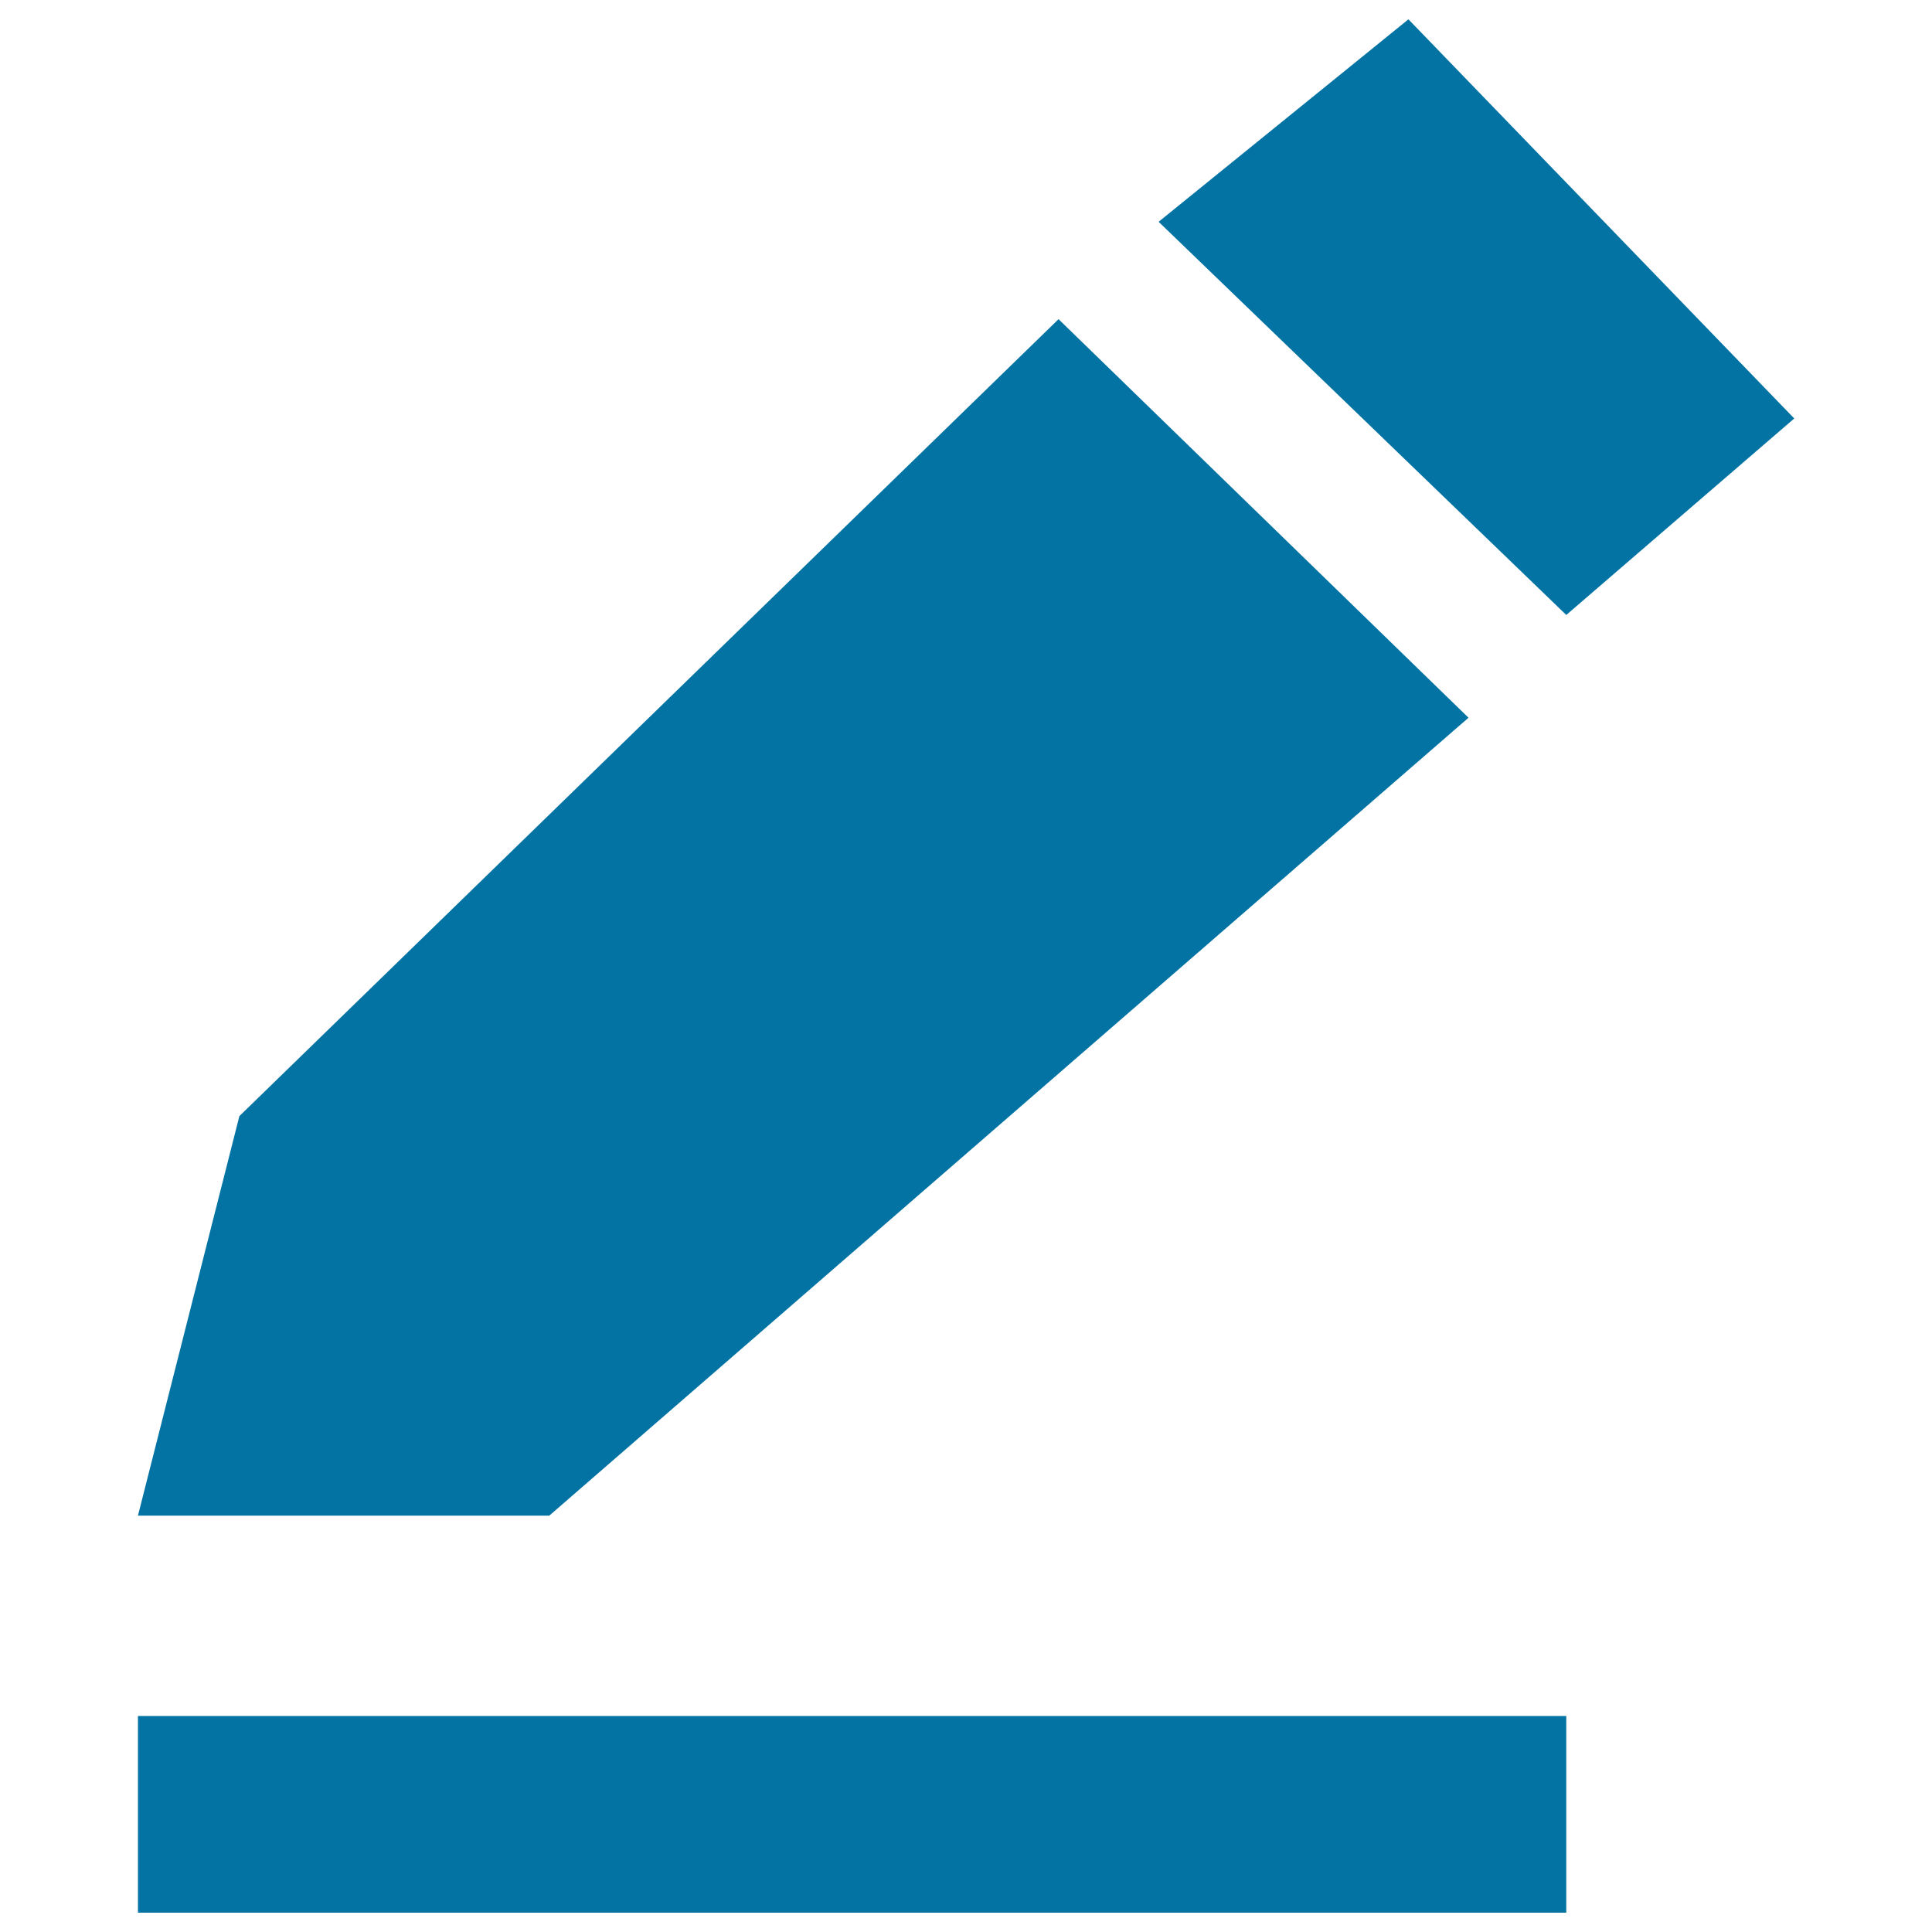 <svg xmlns="http://www.w3.org/2000/svg" viewBox="0 0 1000 1000" style="fill:#0273a2">
<title>Written Words SVG icon</title>
<path d="M71.4,888.2h739.3V990H71.4V888.2z"/><path d="M71.4,784.5h212.9l475.8-413L547.9,165.2L123.9,577.7L71.4,784.5z"/><path d="M599.7,114.8l211,203.5l118-101.7L729,10L599.7,114.8z"/>
</svg>